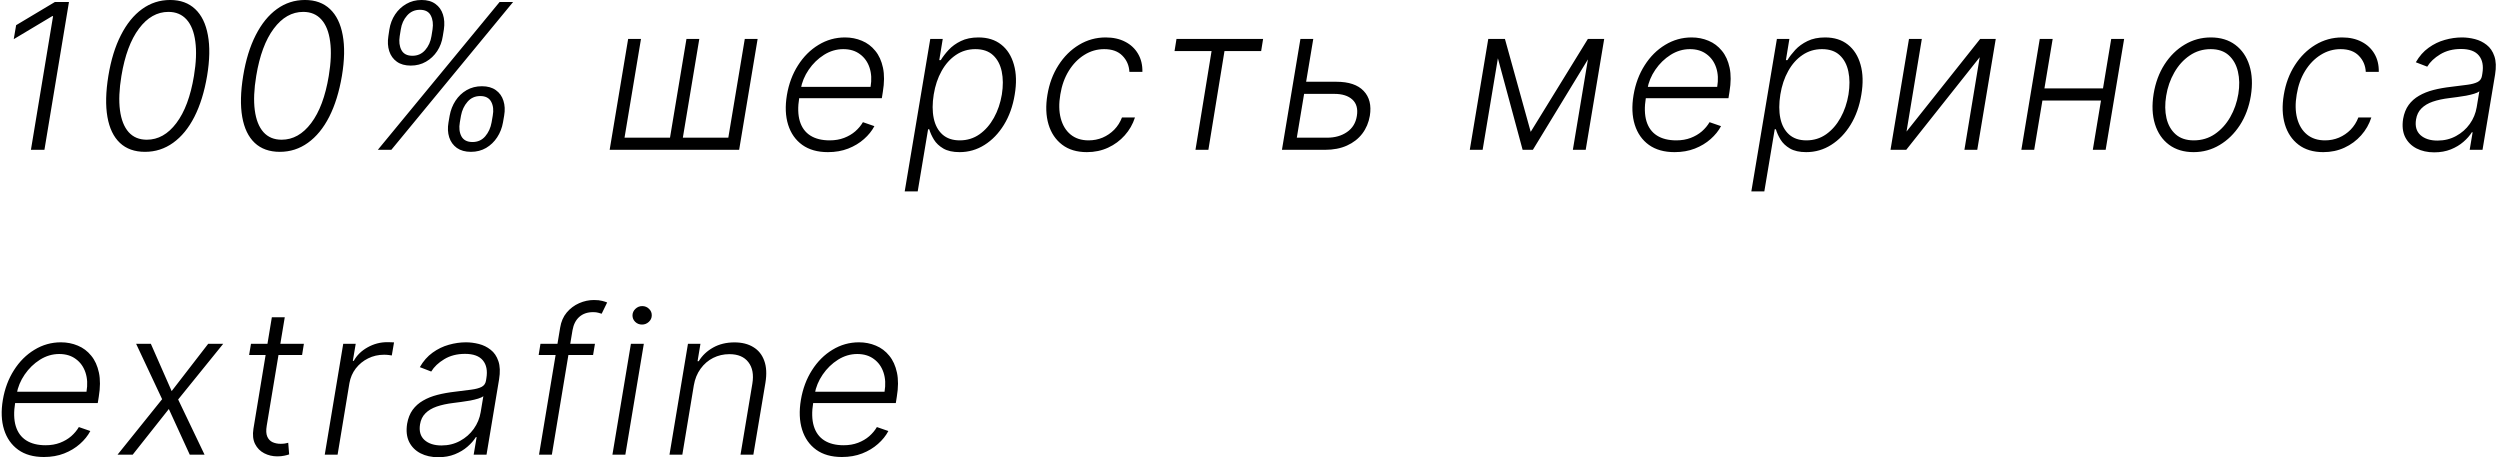 <?xml version="1.0" encoding="UTF-8"?> <svg xmlns="http://www.w3.org/2000/svg" width="246" height="45" viewBox="0 0 246 45" fill="none"><path d="M6.786 0.197L4.371 14.742H3.043L5.223 1.589H5.138L1.352 3.854L1.587 2.477L5.401 0.197H6.786ZM14.27 14.941C13.247 14.941 12.423 14.648 11.798 14.06C11.173 13.469 10.764 12.616 10.57 11.504C10.376 10.386 10.406 9.041 10.662 7.469C10.918 5.907 11.329 4.569 11.898 3.457C12.466 2.339 13.16 1.485 13.979 0.893C14.803 0.296 15.723 -0.002 16.741 -0.002C17.755 -0.002 18.576 0.296 19.206 0.893C19.836 1.485 20.252 2.339 20.456 3.457C20.664 4.569 20.638 5.907 20.378 7.469C20.113 9.037 19.696 10.379 19.128 11.496C18.56 12.609 17.861 13.461 17.033 14.053C16.209 14.645 15.288 14.941 14.27 14.941ZM14.447 13.748C15.565 13.748 16.533 13.203 17.352 12.114C18.176 11.025 18.754 9.477 19.085 7.469C19.303 6.158 19.348 5.031 19.22 4.089C19.097 3.147 18.811 2.424 18.361 1.923C17.911 1.421 17.314 1.17 16.571 1.17C15.458 1.17 14.492 1.719 13.673 2.817C12.854 3.911 12.279 5.462 11.947 7.469C11.73 8.781 11.682 9.906 11.805 10.843C11.928 11.78 12.213 12.5 12.658 13.002C13.103 13.499 13.699 13.748 14.447 13.748ZM27.535 14.941C26.513 14.941 25.689 14.648 25.064 14.06C24.439 13.469 24.029 12.616 23.835 11.504C23.641 10.386 23.672 9.041 23.928 7.469C24.183 5.907 24.595 4.569 25.163 3.457C25.732 2.339 26.425 1.485 27.244 0.893C28.068 0.296 28.989 -0.002 30.007 -0.002C31.02 -0.002 31.842 0.296 32.472 0.893C33.101 1.485 33.518 2.339 33.722 3.457C33.93 4.569 33.904 5.907 33.644 7.469C33.378 9.037 32.962 10.379 32.394 11.496C31.825 12.609 31.127 13.461 30.298 14.053C29.474 14.645 28.553 14.941 27.535 14.941ZM27.713 13.748C28.831 13.748 29.799 13.203 30.618 12.114C31.442 11.025 32.019 9.477 32.351 7.469C32.569 6.158 32.614 5.031 32.486 4.089C32.363 3.147 32.076 2.424 31.626 1.923C31.177 1.421 30.58 1.17 29.837 1.17C28.724 1.17 27.758 1.719 26.939 2.817C26.12 3.911 25.544 5.462 25.213 7.469C24.995 8.781 24.948 9.906 25.071 10.843C25.194 11.78 25.478 12.5 25.923 13.002C26.368 13.499 26.965 13.748 27.713 13.748ZM44.132 12.043L44.246 11.383C44.345 10.838 44.537 10.348 44.821 9.913C45.11 9.472 45.474 9.124 45.915 8.869C46.36 8.613 46.862 8.485 47.42 8.485C47.979 8.485 48.436 8.613 48.791 8.869C49.151 9.124 49.4 9.472 49.537 9.913C49.679 10.348 49.703 10.838 49.608 11.383L49.494 12.043C49.4 12.583 49.208 13.073 48.919 13.514C48.635 13.949 48.273 14.297 47.832 14.557C47.392 14.813 46.895 14.941 46.341 14.941C45.782 14.941 45.321 14.813 44.956 14.557C44.596 14.297 44.345 13.949 44.203 13.514C44.061 13.073 44.037 12.583 44.132 12.043ZM45.361 11.383L45.247 12.043C45.153 12.578 45.205 13.035 45.403 13.414C45.607 13.788 45.972 13.975 46.497 13.975C47.008 13.975 47.425 13.788 47.747 13.414C48.069 13.035 48.278 12.578 48.372 12.043L48.486 11.383C48.585 10.848 48.535 10.393 48.337 10.019C48.138 9.64 47.778 9.451 47.257 9.451C46.746 9.451 46.327 9.64 46 10.019C45.673 10.393 45.46 10.848 45.361 11.383ZM38.216 3.556L38.315 2.896C38.401 2.351 38.588 1.861 38.876 1.425C39.165 0.99 39.532 0.644 39.977 0.388C40.427 0.128 40.929 -0.002 41.483 -0.002C42.042 -0.002 42.496 0.128 42.847 0.388C43.202 0.644 43.448 0.99 43.585 1.425C43.727 1.861 43.758 2.351 43.678 2.896L43.571 3.556C43.49 4.101 43.306 4.593 43.017 5.033C42.728 5.469 42.361 5.815 41.916 6.07C41.476 6.326 40.976 6.454 40.418 6.454C39.859 6.454 39.402 6.326 39.047 6.07C38.692 5.815 38.443 5.469 38.301 5.033C38.159 4.593 38.131 4.101 38.216 3.556ZM39.438 2.896L39.331 3.556C39.246 4.096 39.303 4.553 39.501 4.927C39.7 5.301 40.06 5.488 40.581 5.488C41.092 5.488 41.511 5.301 41.838 4.927C42.165 4.553 42.371 4.096 42.456 3.556L42.562 2.896C42.643 2.361 42.586 1.906 42.392 1.532C42.203 1.153 41.845 0.964 41.32 0.964C40.808 0.964 40.387 1.153 40.055 1.532C39.724 1.906 39.518 2.361 39.438 2.896ZM37.179 14.742L49.16 0.197H50.489L38.507 14.742H37.179ZM61.809 3.833H63.073L61.453 13.549H65.928L67.547 3.833H68.811L67.192 13.549H71.666L73.286 3.833H74.55L72.732 14.742H59.99L61.809 3.833ZM81.466 14.97C80.448 14.97 79.608 14.733 78.945 14.259C78.282 13.781 77.818 13.12 77.553 12.278C77.288 11.43 77.248 10.455 77.432 9.352C77.617 8.253 77.981 7.278 78.526 6.425C79.07 5.568 79.743 4.898 80.543 4.415C81.343 3.928 82.212 3.684 83.15 3.684C83.741 3.684 84.295 3.793 84.811 4.011C85.328 4.224 85.766 4.553 86.125 4.998C86.49 5.438 86.743 5.995 86.885 6.667C87.027 7.335 87.023 8.125 86.871 9.039L86.772 9.664H78.249L78.427 8.549H85.664C85.782 7.848 85.749 7.219 85.564 6.66C85.38 6.101 85.065 5.658 84.62 5.332C84.179 5 83.632 4.835 82.979 4.835C82.311 4.835 81.679 5.022 81.083 5.396C80.491 5.77 79.989 6.257 79.577 6.859C79.17 7.455 78.907 8.092 78.789 8.769L78.647 9.607C78.495 10.53 78.514 11.305 78.704 11.93C78.893 12.55 79.236 13.019 79.733 13.336C80.231 13.653 80.867 13.812 81.644 13.812C82.165 13.812 82.636 13.731 83.057 13.57C83.479 13.409 83.846 13.194 84.158 12.924C84.471 12.649 84.722 12.349 84.911 12.022L86.04 12.413C85.799 12.872 85.458 13.296 85.017 13.684C84.582 14.072 84.063 14.385 83.462 14.621C82.865 14.854 82.2 14.97 81.466 14.97ZM89.023 18.833L91.538 3.833H92.766L92.425 5.914H92.575C92.773 5.587 93.031 5.251 93.349 4.906C93.671 4.56 94.071 4.271 94.549 4.039C95.032 3.802 95.61 3.684 96.282 3.684C97.182 3.684 97.927 3.918 98.519 4.387C99.116 4.856 99.532 5.514 99.769 6.362C100.011 7.209 100.037 8.194 99.847 9.316C99.663 10.443 99.31 11.43 98.789 12.278C98.268 13.125 97.631 13.786 96.879 14.259C96.13 14.733 95.311 14.97 94.421 14.97C93.763 14.97 93.23 14.851 92.823 14.614C92.421 14.378 92.113 14.086 91.9 13.741C91.687 13.39 91.533 13.05 91.438 12.718H91.325L90.302 18.833H89.023ZM91.879 9.295C91.737 10.175 91.737 10.957 91.879 11.639C92.021 12.316 92.307 12.848 92.738 13.236C93.169 13.62 93.737 13.812 94.442 13.812C95.167 13.812 95.813 13.613 96.381 13.215C96.95 12.813 97.423 12.271 97.802 11.589C98.181 10.907 98.441 10.142 98.583 9.295C98.716 8.457 98.711 7.701 98.569 7.029C98.427 6.357 98.143 5.824 97.717 5.431C97.29 5.033 96.71 4.835 95.977 4.835C95.266 4.835 94.627 5.026 94.059 5.41C93.496 5.789 93.027 6.314 92.653 6.987C92.279 7.654 92.021 8.424 91.879 9.295ZM106.95 14.97C105.965 14.97 105.153 14.726 104.514 14.238C103.875 13.75 103.427 13.083 103.172 12.235C102.921 11.383 102.885 10.417 103.065 9.337C103.245 8.239 103.607 7.266 104.152 6.418C104.696 5.566 105.368 4.898 106.169 4.415C106.974 3.928 107.852 3.684 108.804 3.684C109.538 3.684 110.177 3.826 110.721 4.11C111.266 4.389 111.687 4.785 111.985 5.296C112.284 5.803 112.426 6.395 112.412 7.072H111.133C111.1 6.442 110.87 5.912 110.444 5.481C110.023 5.05 109.426 4.835 108.654 4.835C107.949 4.835 107.296 5.024 106.694 5.403C106.093 5.777 105.584 6.3 105.167 6.972C104.755 7.64 104.478 8.414 104.336 9.295C104.185 10.18 104.199 10.964 104.379 11.646C104.559 12.323 104.881 12.853 105.345 13.236C105.814 13.62 106.405 13.812 107.12 13.812C107.608 13.812 108.067 13.722 108.498 13.542C108.929 13.357 109.31 13.097 109.642 12.761C109.973 12.42 110.226 12.02 110.402 11.56H111.68C111.467 12.223 111.131 12.81 110.672 13.322C110.217 13.833 109.672 14.236 109.038 14.529C108.404 14.823 107.708 14.97 106.95 14.97ZM115.574 5.026L115.766 3.833H124.289L124.097 5.026H120.489L118.905 14.742H117.634L119.218 5.026H115.574ZM128.309 8.045H131.498C132.719 8.045 133.614 8.345 134.183 8.947C134.755 9.548 134.959 10.363 134.793 11.39C134.68 12.057 134.431 12.645 134.048 13.151C133.664 13.653 133.162 14.044 132.542 14.323C131.926 14.602 131.207 14.742 130.383 14.742H126.143L127.961 3.833H129.225L127.606 13.549H130.582C131.353 13.549 132.007 13.364 132.542 12.995C133.082 12.626 133.406 12.098 133.515 11.411C133.629 10.71 133.482 10.173 133.075 9.799C132.667 9.425 132.078 9.238 131.306 9.238H128.117L128.309 8.045ZM150.621 12.974L156.246 3.833H157.475L150.835 14.742H149.826L146.879 3.833H148.086L150.621 12.974ZM147.71 3.833L145.891 14.742H144.627L146.445 3.833H147.71ZM154.769 14.742L156.587 3.833H157.852L156.033 14.742H154.769ZM164.775 14.97C163.757 14.97 162.916 14.733 162.254 14.259C161.591 13.781 161.127 13.12 160.862 12.278C160.596 11.43 160.556 10.455 160.741 9.352C160.925 8.253 161.29 7.278 161.835 6.425C162.379 5.568 163.051 4.898 163.852 4.415C164.652 3.928 165.521 3.684 166.458 3.684C167.05 3.684 167.604 3.793 168.12 4.011C168.636 4.224 169.074 4.553 169.434 4.998C169.799 5.438 170.052 5.995 170.194 6.667C170.336 7.335 170.331 8.125 170.18 9.039L170.08 9.664H161.558L161.735 8.549H168.972C169.091 7.848 169.058 7.219 168.873 6.66C168.688 6.101 168.373 5.658 167.928 5.332C167.488 5 166.941 4.835 166.288 4.835C165.62 4.835 164.988 5.022 164.391 5.396C163.799 5.77 163.298 6.257 162.886 6.859C162.478 7.455 162.216 8.092 162.097 8.769L161.955 9.607C161.804 10.53 161.823 11.305 162.012 11.93C162.201 12.55 162.545 13.019 163.042 13.336C163.539 13.653 164.176 13.812 164.952 13.812C165.473 13.812 165.944 13.731 166.366 13.57C166.787 13.409 167.154 13.194 167.467 12.924C167.779 12.649 168.03 12.349 168.219 12.022L169.349 12.413C169.107 12.872 168.766 13.296 168.326 13.684C167.89 14.072 167.372 14.385 166.771 14.621C166.174 14.854 165.509 14.97 164.775 14.97ZM172.332 18.833L174.846 3.833H176.075L175.734 5.914H175.883C176.082 5.587 176.34 5.251 176.657 4.906C176.979 4.56 177.379 4.271 177.858 4.039C178.341 3.802 178.918 3.684 179.591 3.684C180.49 3.684 181.236 3.918 181.828 4.387C182.424 4.856 182.841 5.514 183.078 6.362C183.319 7.209 183.345 8.194 183.156 9.316C182.971 10.443 182.618 11.43 182.098 12.278C181.577 13.125 180.94 13.786 180.187 14.259C179.439 14.733 178.62 14.97 177.73 14.97C177.072 14.97 176.539 14.851 176.132 14.614C175.729 14.378 175.422 14.086 175.208 13.741C174.995 13.39 174.842 13.05 174.747 12.718H174.633L173.61 18.833H172.332ZM175.187 9.295C175.045 10.175 175.045 10.957 175.187 11.639C175.329 12.316 175.616 12.848 176.047 13.236C176.477 13.62 177.046 13.812 177.751 13.812C178.475 13.812 179.122 13.613 179.69 13.215C180.258 12.813 180.732 12.271 181.11 11.589C181.489 10.907 181.75 10.142 181.892 9.295C182.024 8.457 182.02 7.701 181.877 7.029C181.735 6.357 181.451 5.824 181.025 5.431C180.599 5.033 180.019 4.835 179.285 4.835C178.575 4.835 177.936 5.026 177.368 5.41C176.804 5.789 176.335 6.314 175.961 6.987C175.587 7.654 175.329 8.424 175.187 9.295ZM187.602 12.945L194.847 3.833H196.381L194.562 14.742H193.298L194.804 5.63L187.574 14.742H186.026L187.844 3.833H189.108L187.602 12.945ZM207.26 8.698L207.068 9.891H200.648L200.847 8.698H207.26ZM201.983 3.833L200.165 14.742H198.901L200.712 3.833H201.983ZM209.014 3.833L207.196 14.742H205.932L207.743 3.833H209.014ZM215.85 14.97C214.894 14.97 214.089 14.728 213.436 14.245C212.782 13.757 212.321 13.083 212.051 12.221C211.781 11.359 211.736 10.365 211.916 9.238C212.096 8.139 212.453 7.174 212.988 6.34C213.528 5.502 214.191 4.851 214.977 4.387C215.763 3.918 216.618 3.684 217.541 3.684C218.502 3.684 219.307 3.928 219.956 4.415C220.609 4.903 221.071 5.578 221.341 6.44C221.615 7.301 221.663 8.298 221.483 9.43C221.303 10.523 220.943 11.487 220.403 12.32C219.863 13.149 219.2 13.798 218.414 14.266C217.633 14.735 216.779 14.97 215.85 14.97ZM215.865 13.812C216.641 13.812 217.333 13.606 217.939 13.194C218.549 12.777 219.054 12.223 219.451 11.532C219.849 10.836 220.117 10.071 220.254 9.238C220.382 8.442 220.368 7.711 220.211 7.043C220.055 6.376 219.754 5.841 219.309 5.438C218.864 5.036 218.272 4.835 217.534 4.835C216.762 4.835 216.071 5.045 215.46 5.467C214.849 5.883 214.345 6.442 213.947 7.143C213.549 7.839 213.284 8.601 213.152 9.43C213.019 10.23 213.029 10.961 213.18 11.624C213.336 12.287 213.637 12.818 214.082 13.215C214.532 13.613 215.126 13.812 215.865 13.812ZM228.61 14.97C227.625 14.97 226.813 14.726 226.174 14.238C225.535 13.75 225.087 13.083 224.832 12.235C224.581 11.383 224.545 10.417 224.725 9.337C224.905 8.239 225.267 7.266 225.812 6.418C226.356 5.566 227.029 4.898 227.829 4.415C228.634 3.928 229.512 3.684 230.464 3.684C231.198 3.684 231.837 3.826 232.381 4.11C232.926 4.389 233.347 4.785 233.646 5.296C233.944 5.803 234.086 6.395 234.072 7.072H232.793C232.76 6.442 232.531 5.912 232.104 5.481C231.683 5.05 231.086 4.835 230.315 4.835C229.609 4.835 228.956 5.024 228.354 5.403C227.753 5.777 227.244 6.3 226.827 6.972C226.415 7.64 226.138 8.414 225.996 9.295C225.845 10.18 225.859 10.964 226.039 11.646C226.219 12.323 226.541 12.853 227.005 13.236C227.474 13.62 228.066 13.812 228.781 13.812C229.268 13.812 229.728 13.722 230.158 13.542C230.589 13.357 230.97 13.097 231.302 12.761C231.633 12.42 231.887 12.02 232.062 11.56H233.34C233.127 12.223 232.791 12.81 232.332 13.322C231.877 13.833 231.333 14.236 230.698 14.529C230.064 14.823 229.368 14.97 228.61 14.97ZM239.528 14.991C238.87 14.991 238.29 14.863 237.788 14.607C237.286 14.347 236.912 13.973 236.666 13.485C236.425 12.993 236.358 12.396 236.467 11.695C236.562 11.155 236.742 10.701 237.007 10.332C237.277 9.962 237.618 9.659 238.03 9.423C238.442 9.181 238.915 8.992 239.45 8.854C239.985 8.717 240.568 8.613 241.197 8.542C241.813 8.466 242.339 8.4 242.774 8.343C243.21 8.286 243.548 8.196 243.79 8.073C244.031 7.95 244.176 7.751 244.223 7.477L244.266 7.221C244.389 6.478 244.275 5.893 243.925 5.467C243.574 5.036 242.987 4.82 242.163 4.82C241.377 4.82 240.696 4.995 240.118 5.346C239.545 5.692 239.119 6.096 238.839 6.56L237.717 6.127C238.058 5.531 238.477 5.055 238.974 4.7C239.472 4.34 240.004 4.082 240.572 3.925C241.141 3.764 241.702 3.684 242.256 3.684C242.672 3.684 243.096 3.738 243.527 3.847C243.958 3.956 244.344 4.146 244.685 4.415C245.03 4.681 245.284 5.052 245.445 5.531C245.61 6.004 245.634 6.605 245.516 7.335L244.28 14.742H243.016L243.307 13.016H243.229C243.03 13.338 242.755 13.651 242.405 13.954C242.059 14.257 241.645 14.505 241.162 14.7C240.679 14.894 240.134 14.991 239.528 14.991ZM239.848 13.833C240.52 13.833 241.129 13.684 241.673 13.386C242.223 13.087 242.672 12.692 243.023 12.2C243.378 11.702 243.605 11.155 243.705 10.559L243.967 8.982C243.863 9.072 243.693 9.153 243.456 9.224C243.224 9.295 242.961 9.359 242.668 9.415C242.379 9.468 242.088 9.513 241.794 9.55C241.505 9.588 241.25 9.621 241.027 9.65C240.397 9.726 239.848 9.844 239.379 10.005C238.915 10.166 238.544 10.389 238.264 10.673C237.985 10.952 237.81 11.312 237.739 11.752C237.63 12.415 237.774 12.929 238.172 13.293C238.574 13.653 239.133 13.833 239.848 13.833ZM4.314 44.969C3.296 44.969 2.455 44.733 1.793 44.259C1.13 43.781 0.666 43.12 0.401 42.278C0.135 41.43 0.095 40.455 0.28 39.352C0.464 38.253 0.829 37.278 1.374 36.425C1.918 35.568 2.59 34.898 3.391 34.416C4.191 33.928 5.06 33.684 5.997 33.684C6.589 33.684 7.143 33.793 7.659 34.011C8.175 34.224 8.613 34.553 8.973 34.998C9.338 35.438 9.591 35.995 9.733 36.667C9.875 37.334 9.87 38.125 9.719 39.039L9.619 39.664H1.097L1.274 38.549H8.511C8.63 37.848 8.597 37.218 8.412 36.66C8.227 36.101 7.912 35.658 7.467 35.332C7.027 35 6.48 34.834 5.827 34.834C5.159 34.834 4.527 35.022 3.93 35.396C3.339 35.77 2.837 36.257 2.425 36.859C2.018 37.455 1.755 38.092 1.636 38.769L1.494 39.607C1.343 40.531 1.362 41.305 1.551 41.93C1.741 42.55 2.084 43.019 2.581 43.336C3.078 43.653 3.715 43.812 4.491 43.812C5.012 43.812 5.483 43.731 5.905 43.57C6.326 43.409 6.693 43.194 7.006 42.924C7.318 42.649 7.569 42.349 7.759 42.022L8.888 42.413C8.646 42.872 8.305 43.296 7.865 43.684C7.429 44.072 6.911 44.385 6.31 44.621C5.713 44.853 5.048 44.969 4.314 44.969ZM14.845 33.833L16.891 38.485L20.484 33.833H21.962L17.53 39.309L20.129 44.742H18.673L16.614 40.246L13.055 44.742H11.564L15.953 39.281L13.396 33.833H14.845ZM29.902 33.833L29.725 34.934H24.512L24.696 33.833H29.902ZM26.749 31.22H28.02L26.245 41.894C26.169 42.349 26.188 42.706 26.302 42.967C26.415 43.222 26.59 43.405 26.827 43.514C27.064 43.618 27.324 43.67 27.608 43.67C27.774 43.67 27.916 43.66 28.034 43.641C28.158 43.618 28.267 43.594 28.361 43.57L28.453 44.714C28.316 44.761 28.153 44.804 27.963 44.842C27.774 44.884 27.547 44.906 27.282 44.906C26.818 44.906 26.389 44.804 25.996 44.6C25.603 44.397 25.305 44.093 25.101 43.691C24.898 43.289 24.843 42.789 24.938 42.193L26.749 31.22ZM31.955 44.742L33.773 33.833H35.002L34.718 35.509H34.81C35.113 34.96 35.566 34.517 36.167 34.181C36.773 33.84 37.419 33.67 38.106 33.67C38.21 33.67 38.326 33.672 38.454 33.677C38.582 33.677 38.688 33.682 38.773 33.691L38.553 34.977C38.496 34.967 38.397 34.953 38.255 34.934C38.118 34.915 37.964 34.906 37.793 34.906C37.225 34.906 36.7 35.026 36.217 35.268C35.738 35.505 35.336 35.834 35.009 36.255C34.687 36.676 34.479 37.157 34.384 37.697L33.219 44.742H31.955ZM43.122 44.991C42.464 44.991 41.884 44.863 41.382 44.607C40.88 44.347 40.506 43.973 40.26 43.485C40.019 42.993 39.952 42.396 40.061 41.695C40.156 41.156 40.336 40.701 40.601 40.332C40.871 39.962 41.212 39.659 41.624 39.423C42.035 39.181 42.509 38.992 43.044 38.854C43.579 38.717 44.161 38.613 44.791 38.542C45.407 38.466 45.932 38.4 46.368 38.343C46.803 38.286 47.142 38.196 47.383 38.073C47.625 37.95 47.769 37.751 47.817 37.477L47.859 37.221C47.983 36.477 47.869 35.893 47.519 35.467C47.168 35.036 46.581 34.82 45.757 34.82C44.971 34.82 44.289 34.995 43.712 35.346C43.139 35.691 42.713 36.096 42.433 36.56L41.311 36.127C41.652 35.531 42.071 35.055 42.568 34.7C43.065 34.34 43.598 34.082 44.166 33.925C44.734 33.764 45.295 33.684 45.849 33.684C46.266 33.684 46.69 33.738 47.121 33.847C47.552 33.956 47.938 34.146 48.278 34.416C48.624 34.681 48.877 35.052 49.038 35.531C49.204 36.004 49.228 36.605 49.109 37.334L47.874 44.742H46.609L46.901 43.016H46.822C46.624 43.338 46.349 43.651 45.999 43.954C45.653 44.257 45.239 44.505 44.756 44.7C44.273 44.894 43.728 44.991 43.122 44.991ZM43.442 43.833C44.114 43.833 44.722 43.684 45.267 43.386C45.816 43.087 46.266 42.692 46.617 42.2C46.972 41.702 47.199 41.156 47.298 40.559L47.561 38.982C47.457 39.072 47.286 39.153 47.05 39.224C46.818 39.295 46.555 39.359 46.261 39.416C45.972 39.468 45.681 39.513 45.388 39.55C45.099 39.588 44.843 39.621 44.621 39.65C43.991 39.726 43.442 39.844 42.973 40.005C42.509 40.166 42.137 40.389 41.858 40.673C41.579 40.952 41.403 41.312 41.332 41.752C41.224 42.415 41.368 42.929 41.766 43.293C42.168 43.653 42.727 43.833 43.442 43.833ZM58.543 33.833L58.359 34.934H53.004L53.181 33.833H58.543ZM53.039 44.742L55.12 32.235C55.215 31.648 55.43 31.153 55.766 30.751C56.107 30.348 56.514 30.043 56.988 29.834C57.461 29.626 57.947 29.522 58.444 29.522C58.775 29.522 59.045 29.55 59.254 29.607C59.462 29.659 59.625 29.711 59.744 29.764L59.204 30.871C59.109 30.843 58.995 30.81 58.863 30.772C58.735 30.734 58.567 30.715 58.359 30.715C57.809 30.715 57.36 30.869 57.009 31.177C56.659 31.485 56.434 31.925 56.334 32.498L54.303 44.742H53.039ZM60.262 44.742L62.081 33.833H63.352L61.534 44.742H60.262ZM63.174 31.937C62.909 31.937 62.684 31.847 62.5 31.667C62.32 31.487 62.232 31.269 62.237 31.014C62.246 30.772 62.343 30.564 62.528 30.389C62.717 30.209 62.94 30.119 63.196 30.119C63.461 30.119 63.686 30.211 63.87 30.396C64.055 30.576 64.143 30.793 64.133 31.049C64.128 31.291 64.031 31.499 63.842 31.674C63.653 31.849 63.43 31.937 63.174 31.937ZM68.271 37.924L67.141 44.742H65.877L67.695 33.833H68.924L68.64 35.545H68.754C69.094 34.986 69.566 34.539 70.167 34.202C70.773 33.861 71.476 33.691 72.276 33.691C73.005 33.691 73.621 33.845 74.123 34.153C74.629 34.456 74.989 34.903 75.202 35.495C75.42 36.087 75.458 36.814 75.316 37.675L74.13 44.742H72.866L74.031 37.754C74.177 36.863 74.047 36.158 73.64 35.637C73.237 35.111 72.615 34.849 71.772 34.849C71.199 34.849 70.666 34.972 70.174 35.218C69.686 35.464 69.274 35.819 68.938 36.283C68.602 36.743 68.379 37.289 68.271 37.924ZM82.841 44.969C81.823 44.969 80.983 44.733 80.32 44.259C79.657 43.781 79.193 43.12 78.928 42.278C78.663 41.43 78.623 40.455 78.807 39.352C78.992 38.253 79.356 37.278 79.901 36.425C80.445 35.568 81.118 34.898 81.918 34.416C82.718 33.928 83.587 33.684 84.525 33.684C85.116 33.684 85.67 33.793 86.186 34.011C86.703 34.224 87.141 34.553 87.5 34.998C87.865 35.438 88.118 35.995 88.26 36.667C88.402 37.334 88.398 38.125 88.246 39.039L88.147 39.664H79.624L79.802 38.549H87.039C87.157 37.848 87.124 37.218 86.939 36.66C86.755 36.101 86.44 35.658 85.995 35.332C85.554 35 85.007 34.834 84.354 34.834C83.686 34.834 83.054 35.022 82.458 35.396C81.866 35.77 81.364 36.257 80.952 36.859C80.545 37.455 80.282 38.092 80.164 38.769L80.022 39.607C79.87 40.531 79.889 41.305 80.079 41.93C80.268 42.55 80.611 43.019 81.108 43.336C81.606 43.653 82.242 43.812 83.019 43.812C83.54 43.812 84.011 43.731 84.432 43.57C84.854 43.409 85.221 43.194 85.533 42.924C85.846 42.649 86.097 42.349 86.286 42.022L87.415 42.413C87.174 42.872 86.833 43.296 86.392 43.684C85.957 44.072 85.438 44.385 84.837 44.621C84.24 44.853 83.575 44.969 82.841 44.969Z" fill="black"></path></svg> 